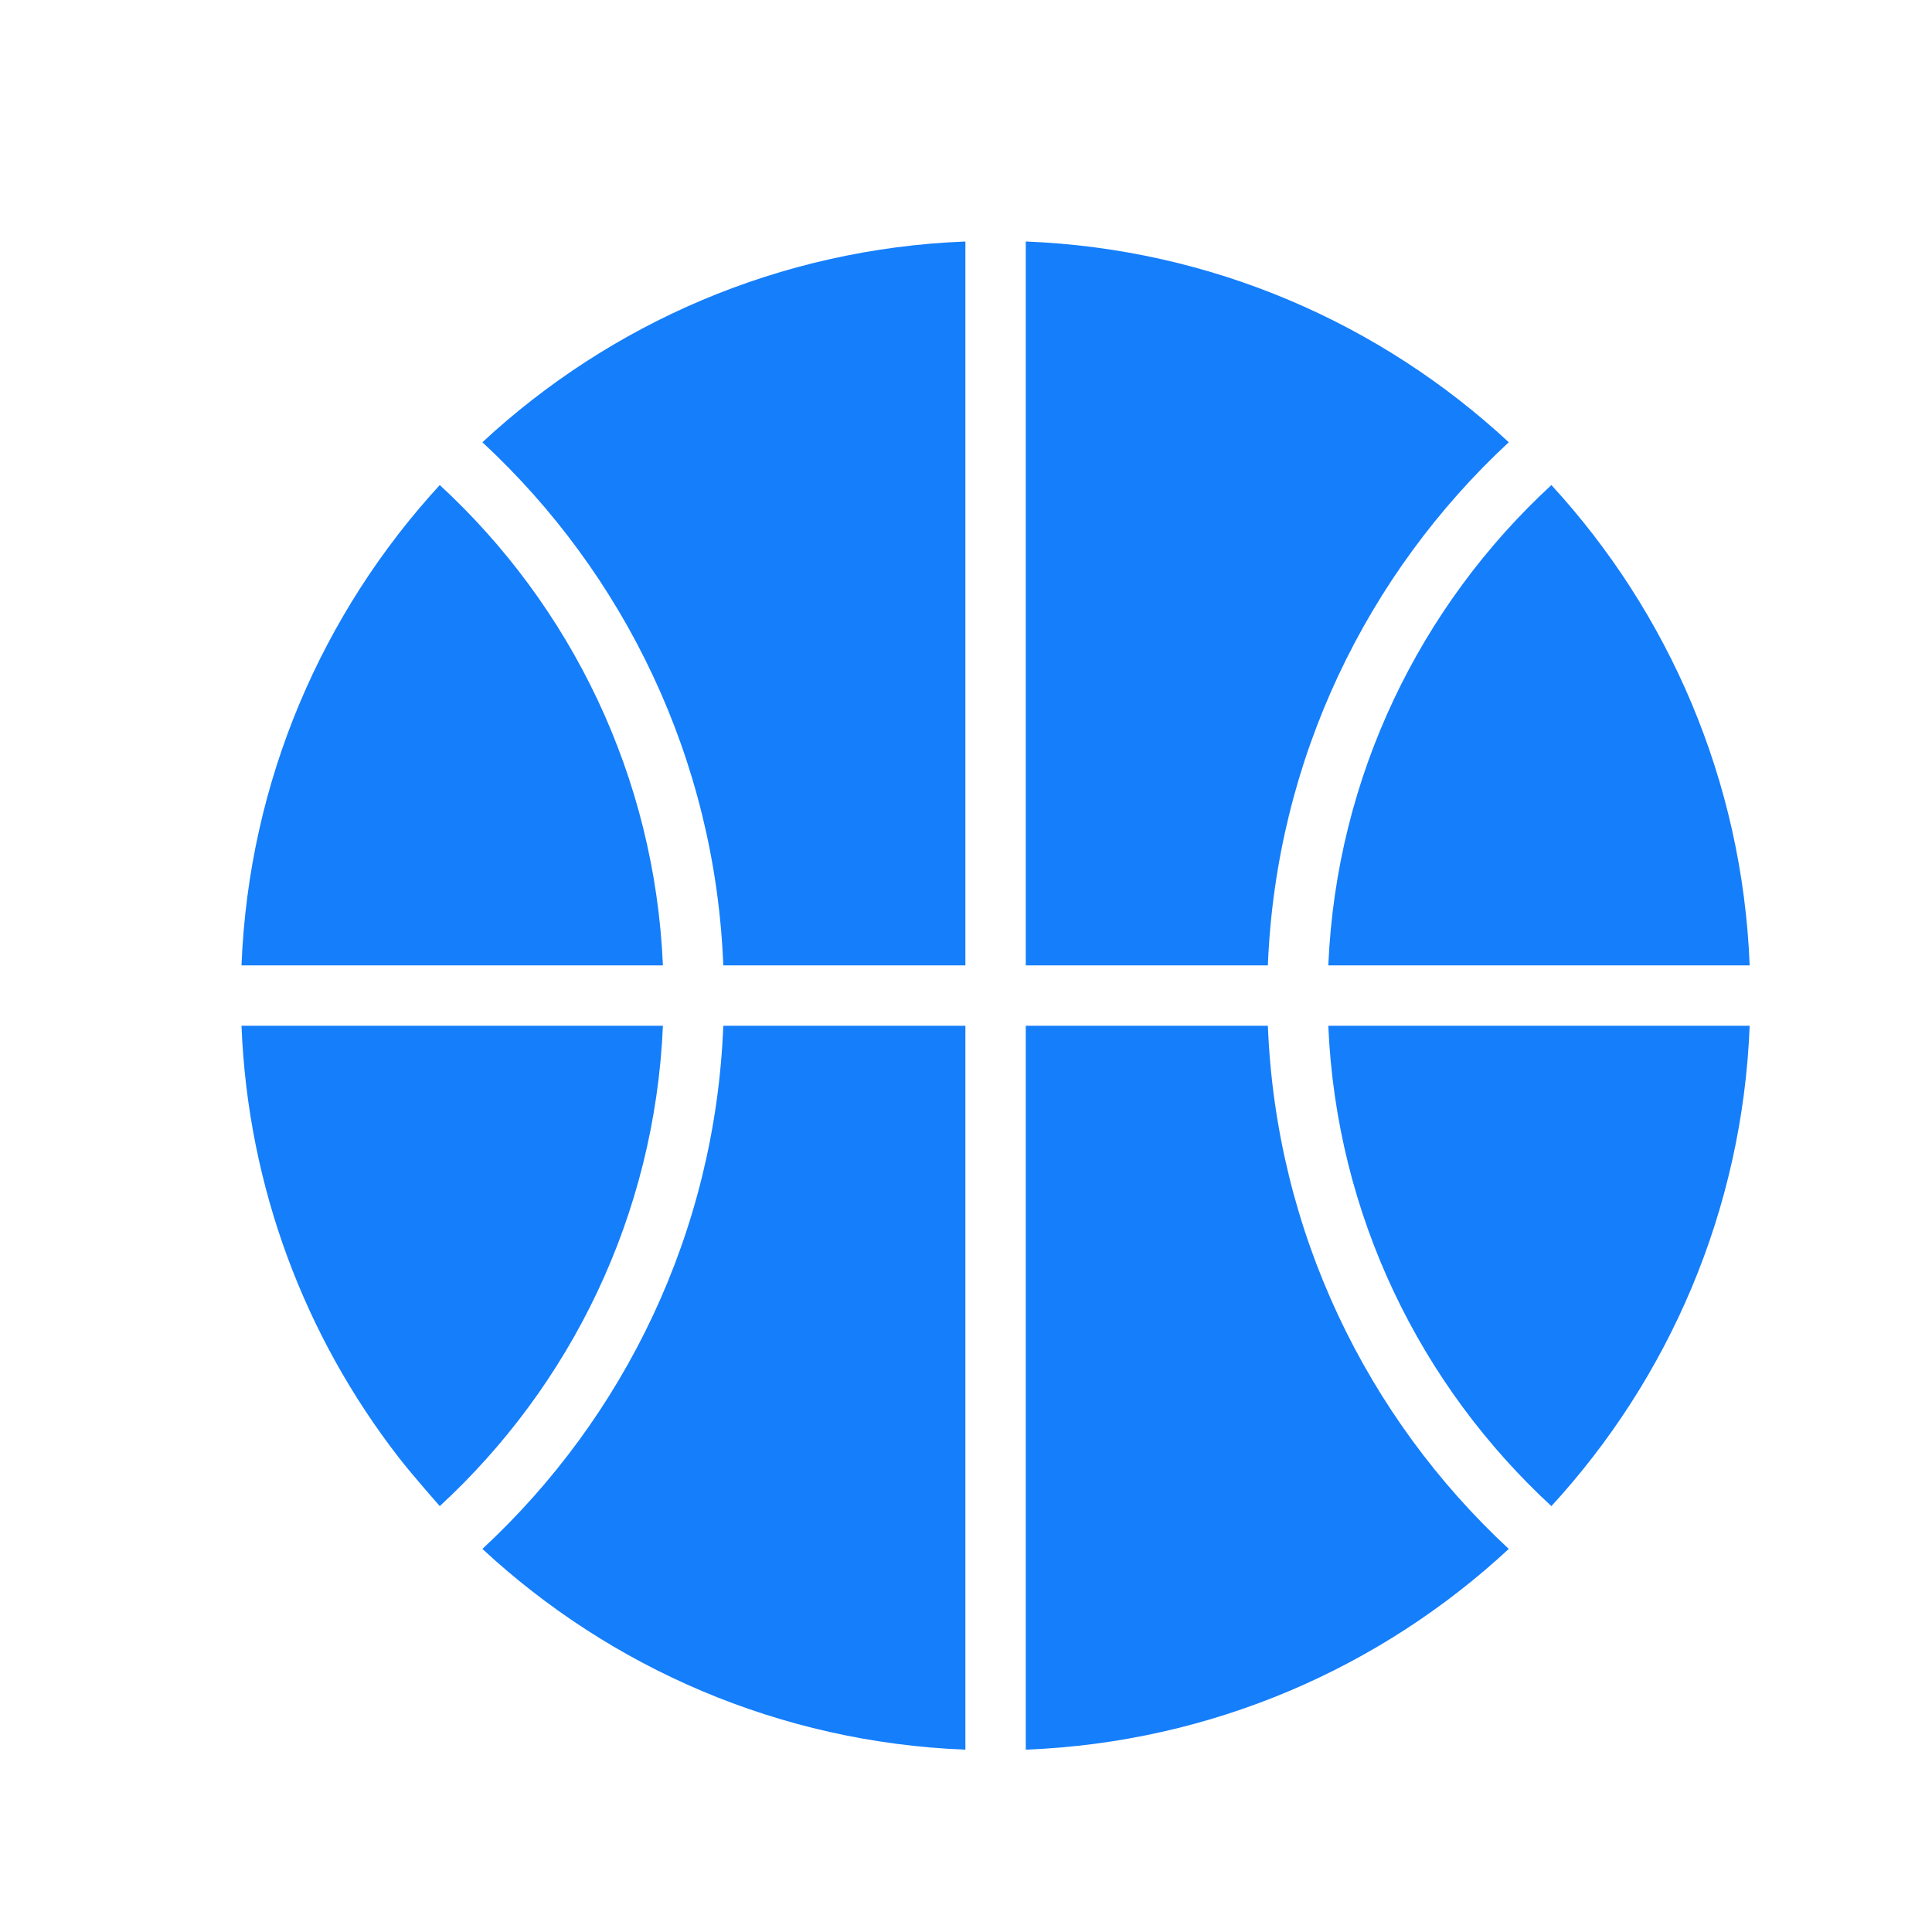 <?xml version="1.0" ?><svg height="32px" version="1.1" viewBox="0 0 32 32" width="32px" xmlns="http://www.w3.org/2000/svg" xmlns:sketch="http://www.bohemiancoding.com/sketch/ns" xmlns:xlink="http://www.w3.org/1999/xlink"><title/><desc/><defs/><g fill="none" fill-rule="evenodd" id="Page-1" stroke="none" stroke-width="1"><g fill="#157EFB" id="icon-1-basketball"><path d="M15.99,28.98 L15.99,16.99 L11.98,16.99 C11.846,20.411 10.337,23.478 7.99,25.655 C10.107,27.619 12.905,28.859 15.99,28.98 L15.99,28.98 Z M6.601,24.136 C5.059,22.145 4.106,19.677 4,16.99 L10.98,16.99 C10.845,20.134 9.449,22.95 7.284,24.946 C7.298,24.961 6.829,24.432 6.601,24.136 L6.601,24.136 Z M25.696,24.946 C27.636,22.835 28.86,20.054 28.98,16.99 L28.98,16.99 L22.001,16.99 C22.135,20.134 23.532,22.95 25.696,24.946 L25.696,24.946 L25.696,24.946 Z M24.99,25.655 C22.874,27.619 20.076,28.859 16.99,28.98 L16.99,28.98 L16.99,16.99 L21,16.99 C21.135,20.411 22.644,23.478 24.99,25.655 L24.99,25.655 L24.99,25.655 Z M25.696,8.034 C27.636,10.146 28.86,12.926 28.98,15.99 L28.98,15.99 L22.001,15.99 C22.135,12.847 23.532,10.03 25.696,8.034 L25.696,8.034 L25.696,8.034 Z M24.99,7.325 C22.874,5.361 20.076,4.121 16.99,4 L16.99,15.99 L21,15.99 C21.135,12.57 22.644,9.502 24.99,7.325 L24.99,7.325 L24.99,7.325 Z M7.284,8.034 C5.344,10.146 4.121,12.926 4,15.99 L4,15.99 L10.98,15.99 C10.845,12.847 9.449,10.03 7.284,8.034 L7.284,8.034 L7.284,8.034 Z M7.99,7.325 C10.107,5.361 12.905,4.121 15.99,4 L15.99,4 L15.99,15.99 L11.98,15.99 C11.846,12.57 10.337,9.502 7.99,7.325 L7.99,7.325 L7.99,7.325 Z" id="basketball"/></g></g></svg>